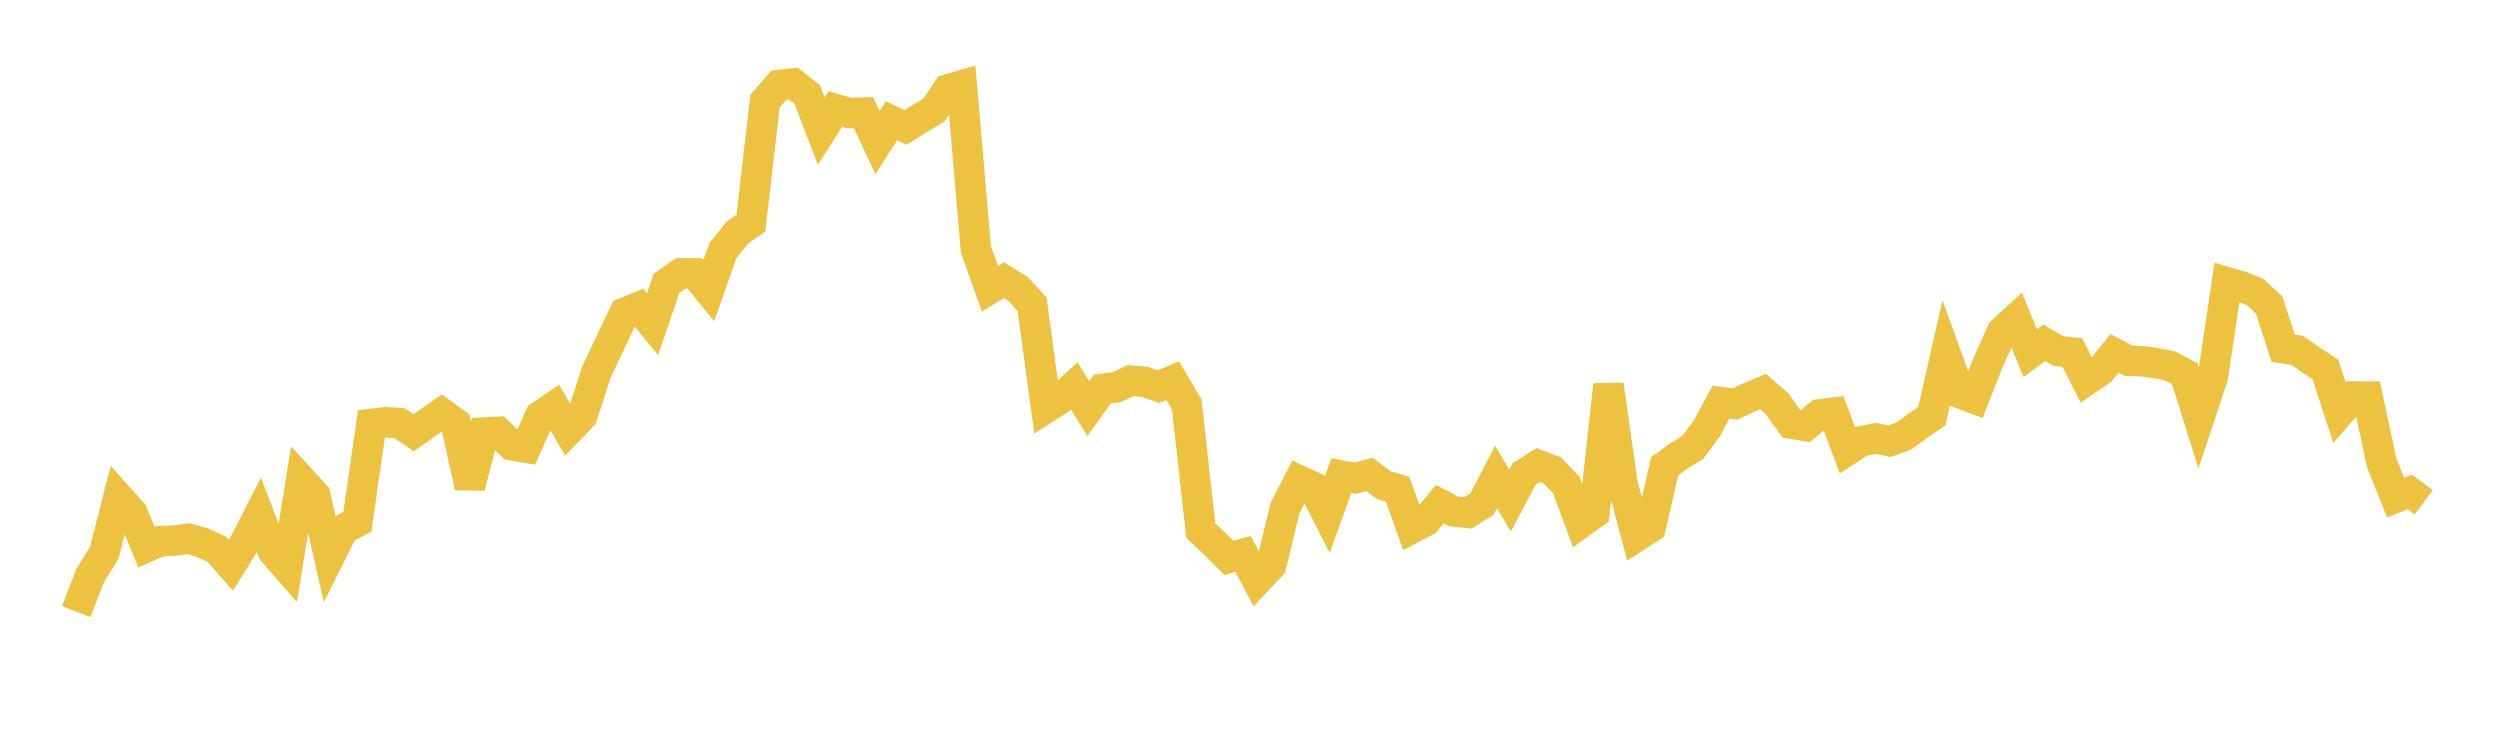 <svg width="164" height="48" xmlns="http://www.w3.org/2000/svg" xmlns:xlink="http://www.w3.org/1999/xlink"><path fill="none" stroke="rgb(237,194,64)" stroke-width="2" d="M5,40.121L5.922,37.743L6.844,36.258L7.766,32.625L8.689,33.656L9.611,35.899L10.533,35.496L11.455,35.458L12.377,35.34L13.299,35.607L14.222,36.032L15.144,37.081L16.066,35.594L16.988,33.784L17.91,36.176L18.832,37.234L19.754,31.482L20.677,32.488L21.599,36.556L22.521,34.708L23.443,34.231L24.365,27.808L25.287,27.7L26.21,27.758L27.132,28.388L28.054,27.738L28.976,27.097L29.898,27.76L30.82,31.947L31.743,28.379L32.665,28.324L33.587,29.213L34.509,29.366L35.431,27.295L36.353,26.664L37.275,28.242L38.198,27.288L39.12,24.415L40.042,22.472L40.964,20.52L41.886,20.143L42.808,21.271L43.731,18.585L44.653,17.933L45.575,17.935L46.497,19.064L47.419,16.452L48.341,15.284L49.263,14.627L50.186,6.626L51.108,5.576L52.03,5.479L52.952,6.202L53.874,8.602L54.796,7.151L55.719,7.419L56.641,7.386L57.563,9.361L58.485,7.921L59.407,8.357L60.329,7.776L61.251,7.234L62.174,5.87L63.096,5.599L64.018,16.341L64.94,18.94L65.862,18.379L66.784,18.949L67.707,19.97L68.629,26.755L69.551,26.16L70.473,25.316L71.395,26.806L72.317,25.518L73.24,25.41L74.162,24.969L75.084,25.051L76.006,25.362L76.928,24.965L77.85,26.535L78.772,34.805L79.695,35.672L80.617,36.599L81.539,36.335L82.461,38.074L83.383,37.096L84.305,33.313L85.228,31.517L86.15,31.944L87.072,33.758L87.994,31.196L88.916,31.372L89.838,31.117L90.76,31.82L91.683,32.093L92.605,34.666L93.527,34.188L94.449,33.073L95.371,33.548L96.293,33.651L97.216,33.072L98.138,31.293L99.06,32.833L99.982,31.092L100.904,30.505L101.826,30.855L102.749,31.816L103.671,34.321L104.593,33.659L105.515,25.246L106.437,31.749L107.359,35.192L108.281,34.594L109.204,30.585L110.126,29.909L111.048,29.348L111.97,28.103L112.892,26.381L113.814,26.502L114.737,26.066L115.659,25.686L116.581,26.489L117.503,27.784L118.425,27.944L119.347,27.186L120.269,27.075L121.192,29.542L122.114,28.947L123.036,28.759L123.958,28.945L124.88,28.611L125.802,27.94L126.725,27.3L127.647,23.241L128.569,25.792L129.491,26.139L130.413,23.789L131.335,21.745L132.257,20.902L133.18,23.166L134.102,22.486L135.024,23.026L135.946,23.124L136.868,24.948L137.79,24.325L138.713,23.18L139.635,23.669L140.557,23.702L141.479,23.827L142.401,24.023L143.323,24.521L144.246,27.473L145.168,24.702L146.09,18.516L147.012,18.781L147.934,19.158L148.856,20.007L149.778,22.843L150.701,22.985L151.623,23.635L152.545,24.234L153.467,27.072L154.389,26.012L155.311,26.017L156.234,30.348L157.156,32.649L158.078,32.27L159,32.954"></path></svg>
